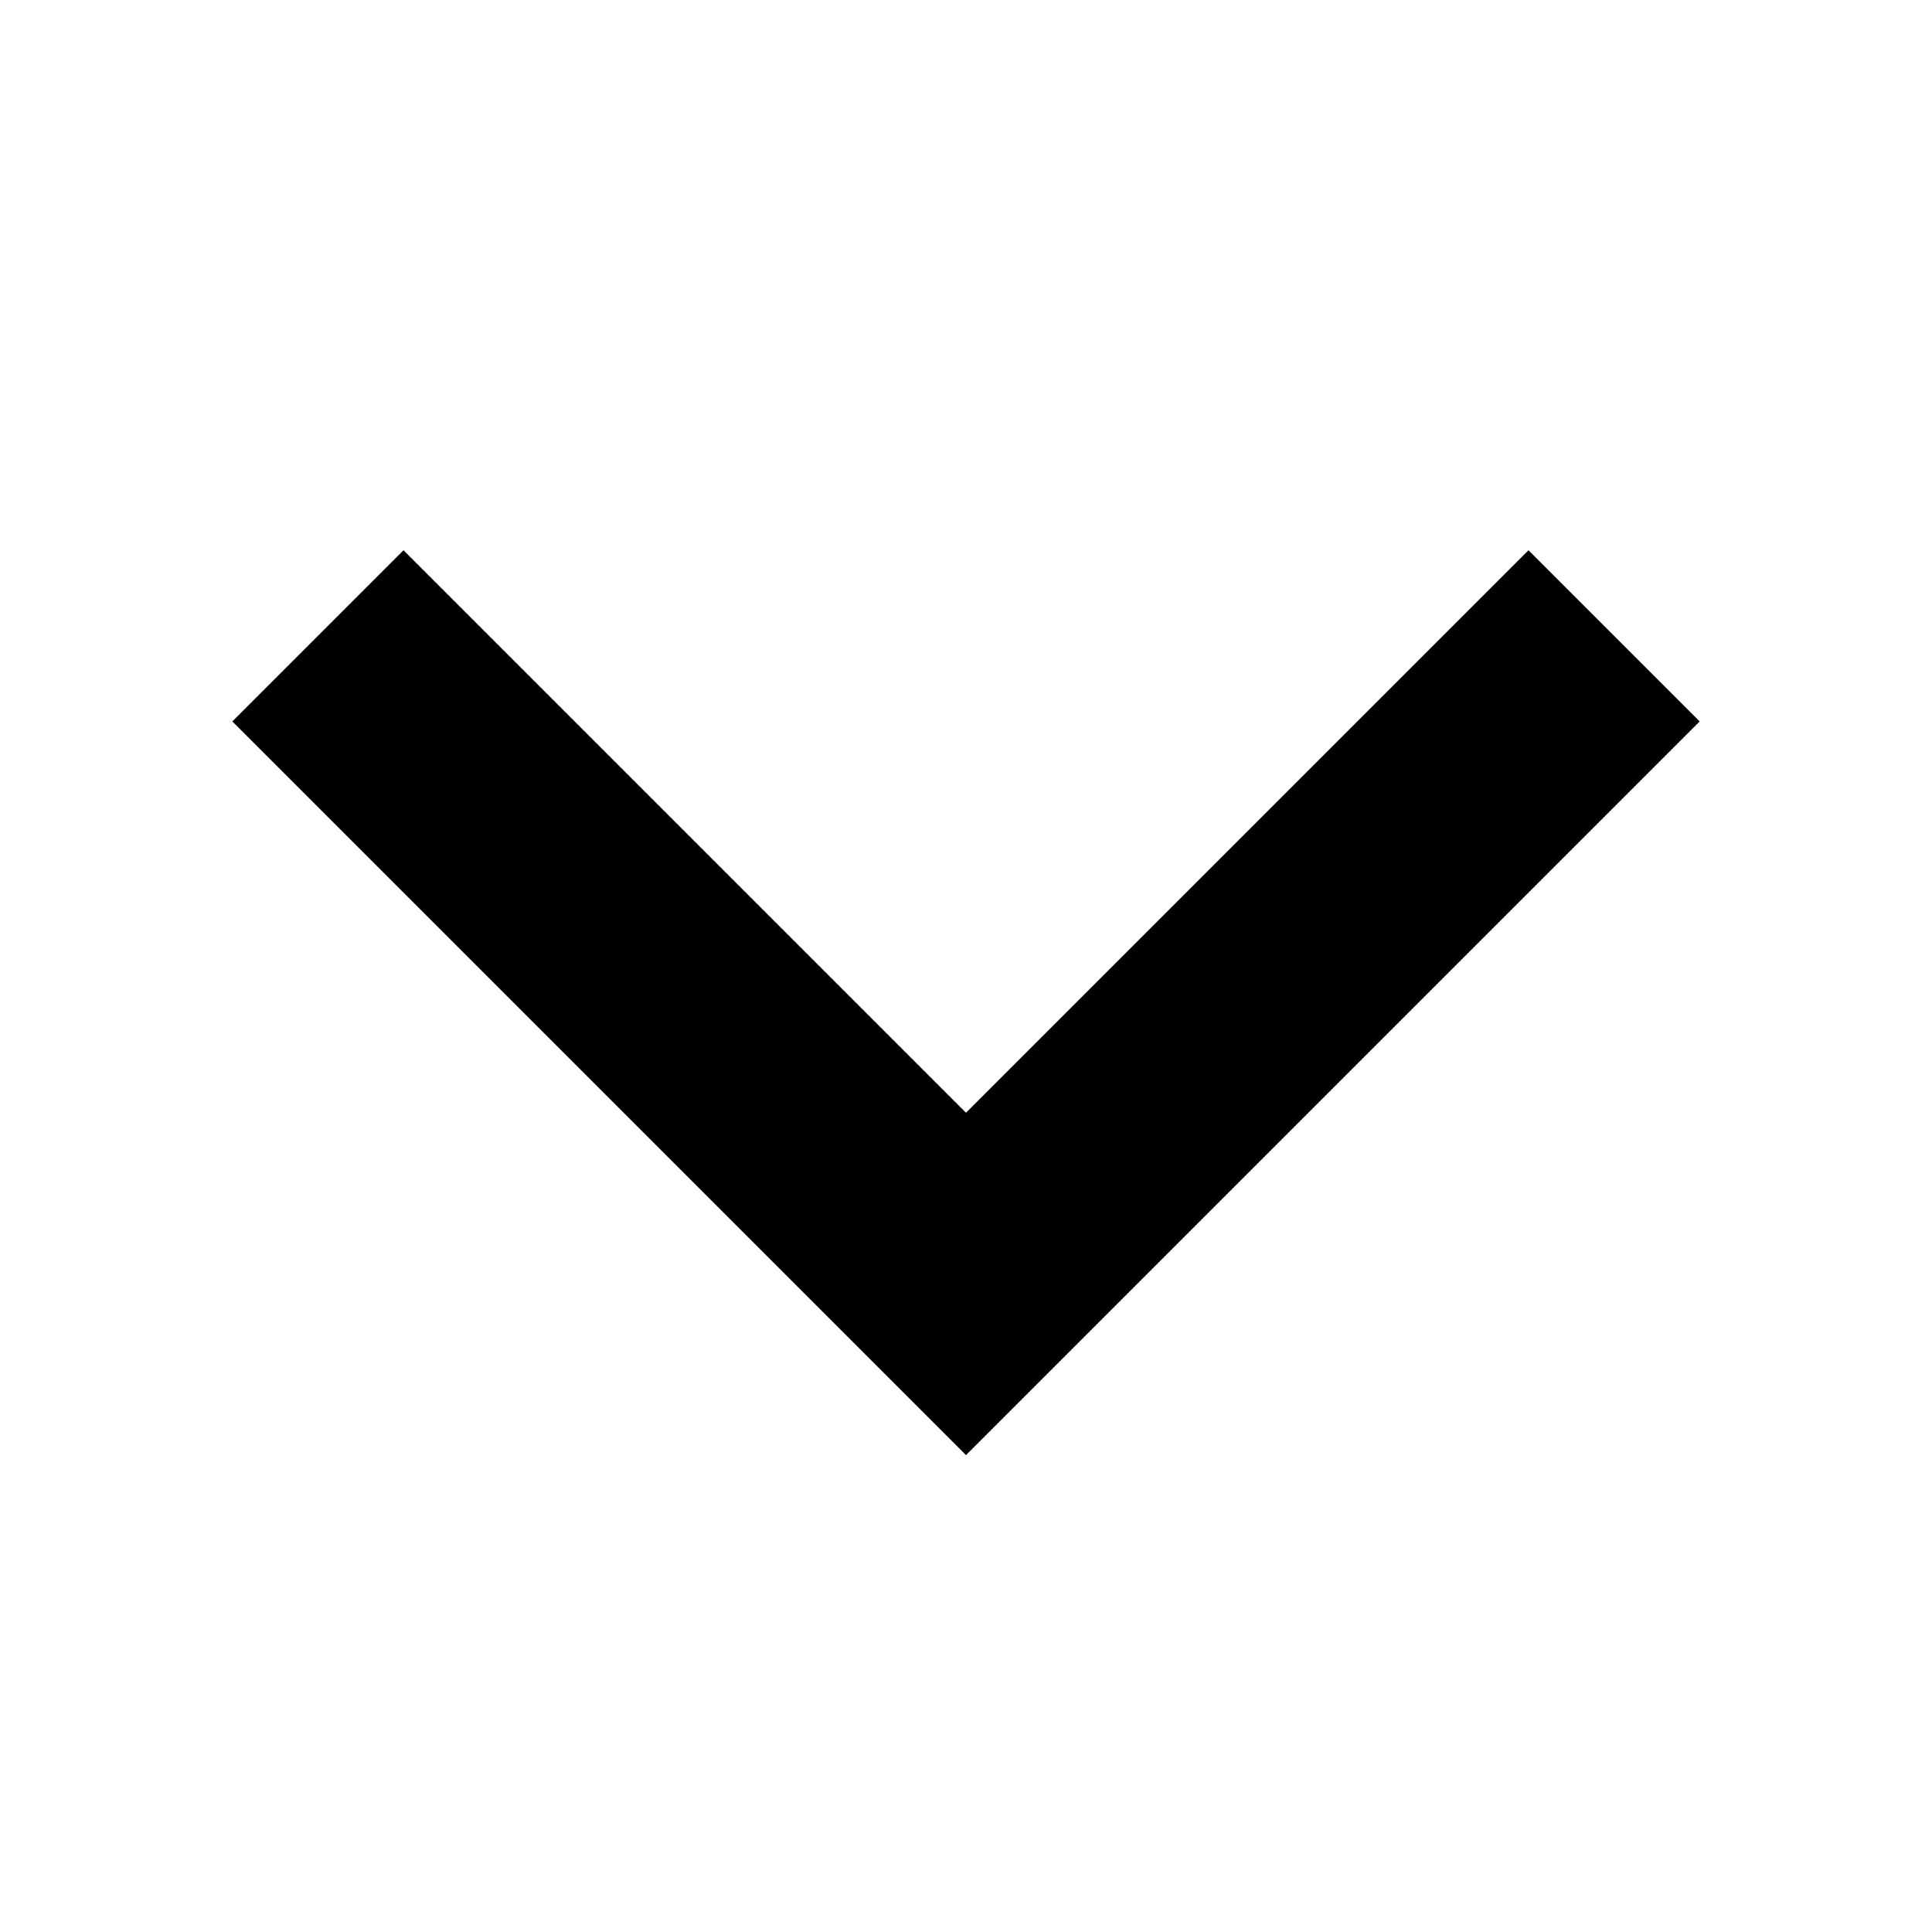 <?xml version="1.0" encoding="utf-8"?>
<!-- Generator: Adobe Illustrator 26.0.3, SVG Export Plug-In . SVG Version: 6.00 Build 0)  -->
<svg version="1.1" id="Layer_1" xmlns="http://www.w3.org/2000/svg" xmlns:xlink="http://www.w3.org/1999/xlink" x="0px" y="0px"
	 viewBox="0 0 15.8 15.8" style="enable-background:new 0 0 15.8 15.8;" xml:space="preserve">
<style type="text/css">
	.st0{fill:none;}
</style>
<path class="st0" d="M-4.1-4.1h24v24h-24V-4.1z"/>
<path d="M3.3,4.5l4.6,4.6l4.6-4.6l1.4,1.4l-6,6l-6-6L3.3,4.5z"/>
</svg>
